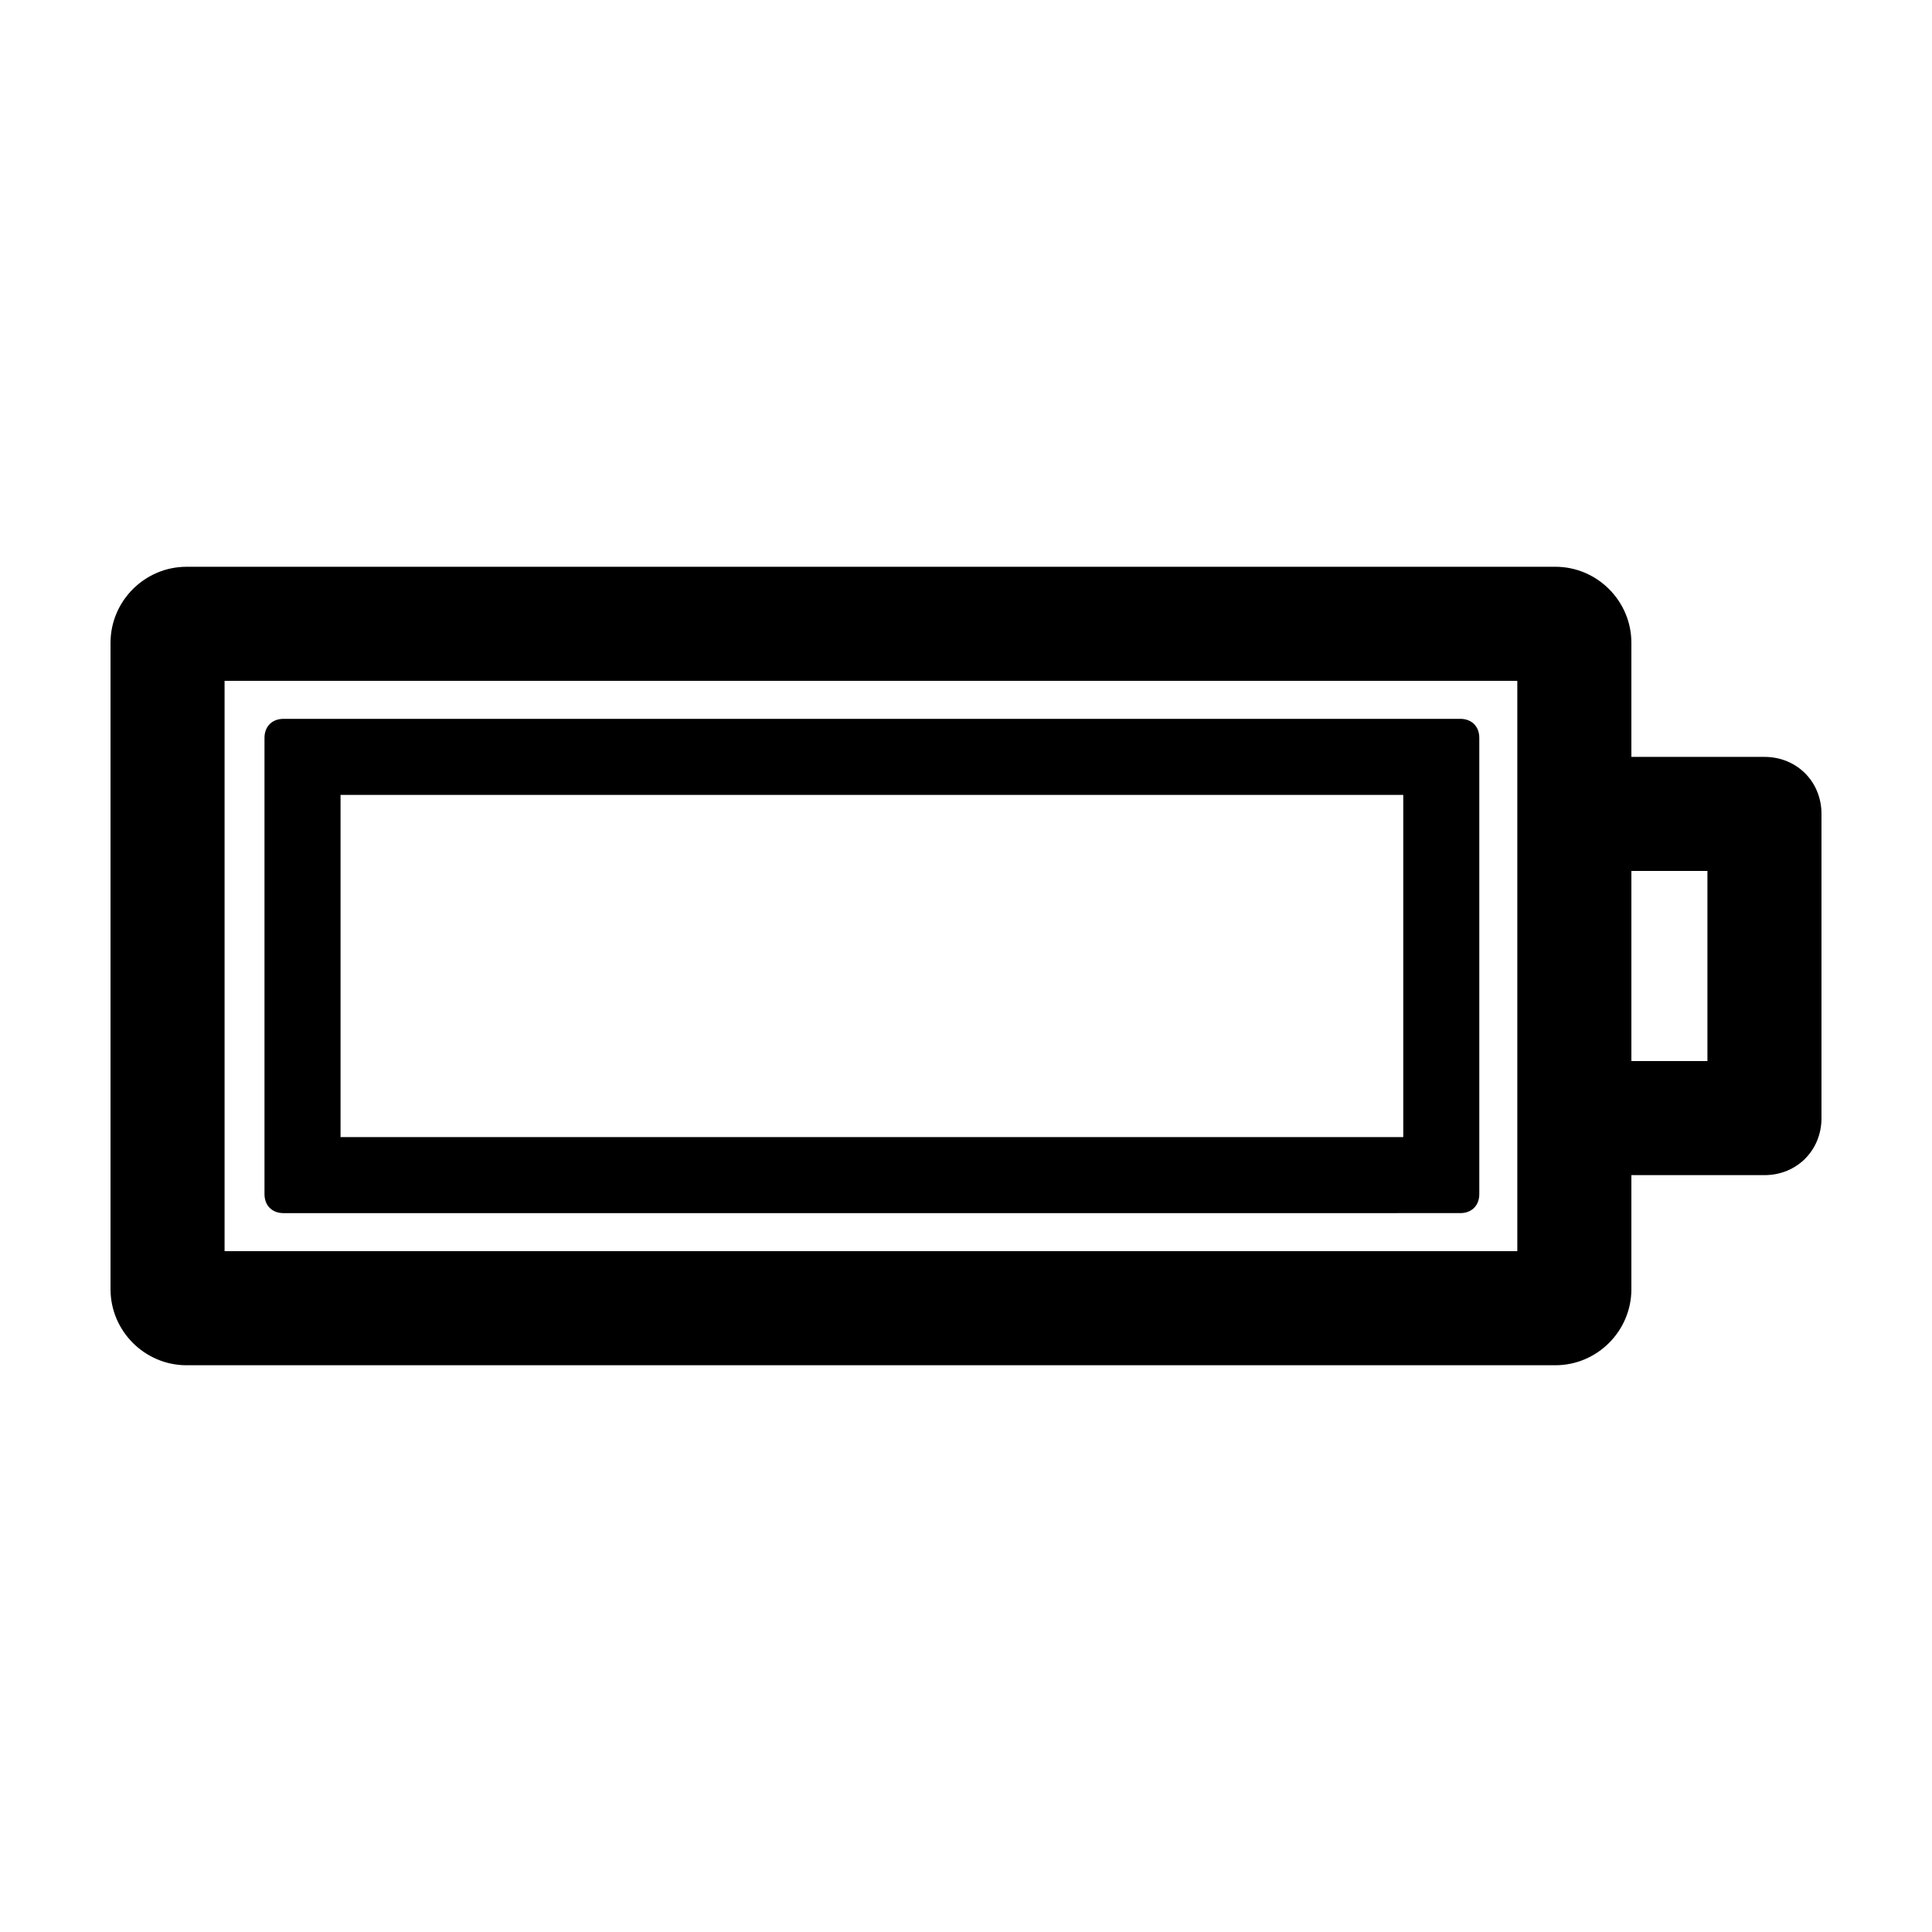<?xml version="1.0" encoding="UTF-8"?>
<!-- Uploaded to: SVG Repo, www.svgrepo.com, Generator: SVG Repo Mixer Tools -->
<svg fill="#000000" width="800px" height="800px" version="1.1" viewBox="144 144 512 512" xmlns="http://www.w3.org/2000/svg">
 <path d="m611.6 344.58h-35.266v-30.23c0-11.082-9.07-20.152-20.152-20.152l-362.74 0.004c-11.082 0-20.152 9.07-20.152 20.152v171.3c0 11.082 9.07 20.152 20.152 20.152h362.74c11.082 0 20.152-9.07 20.152-20.152v-30.23h35.266c8.566 0 15.113-6.551 15.113-15.113v-80.609c0-8.566-6.547-15.117-15.113-15.117zm-65.496 130.99h-342.59v-151.14h342.59zm50.383-50.383h-20.152v-50.379h20.152zm-65.496-90.684h-311.86c-3.023 0-5.039 2.016-5.039 5.039v120.91c0 3.023 2.016 5.039 5.039 5.039l311.86-0.004c3.023 0 5.039-2.016 5.039-5.039v-120.91c0-3.023-2.016-5.039-5.039-5.039zm-15.113 110.84h-281.63v-90.684h281.63z"/>
</svg>